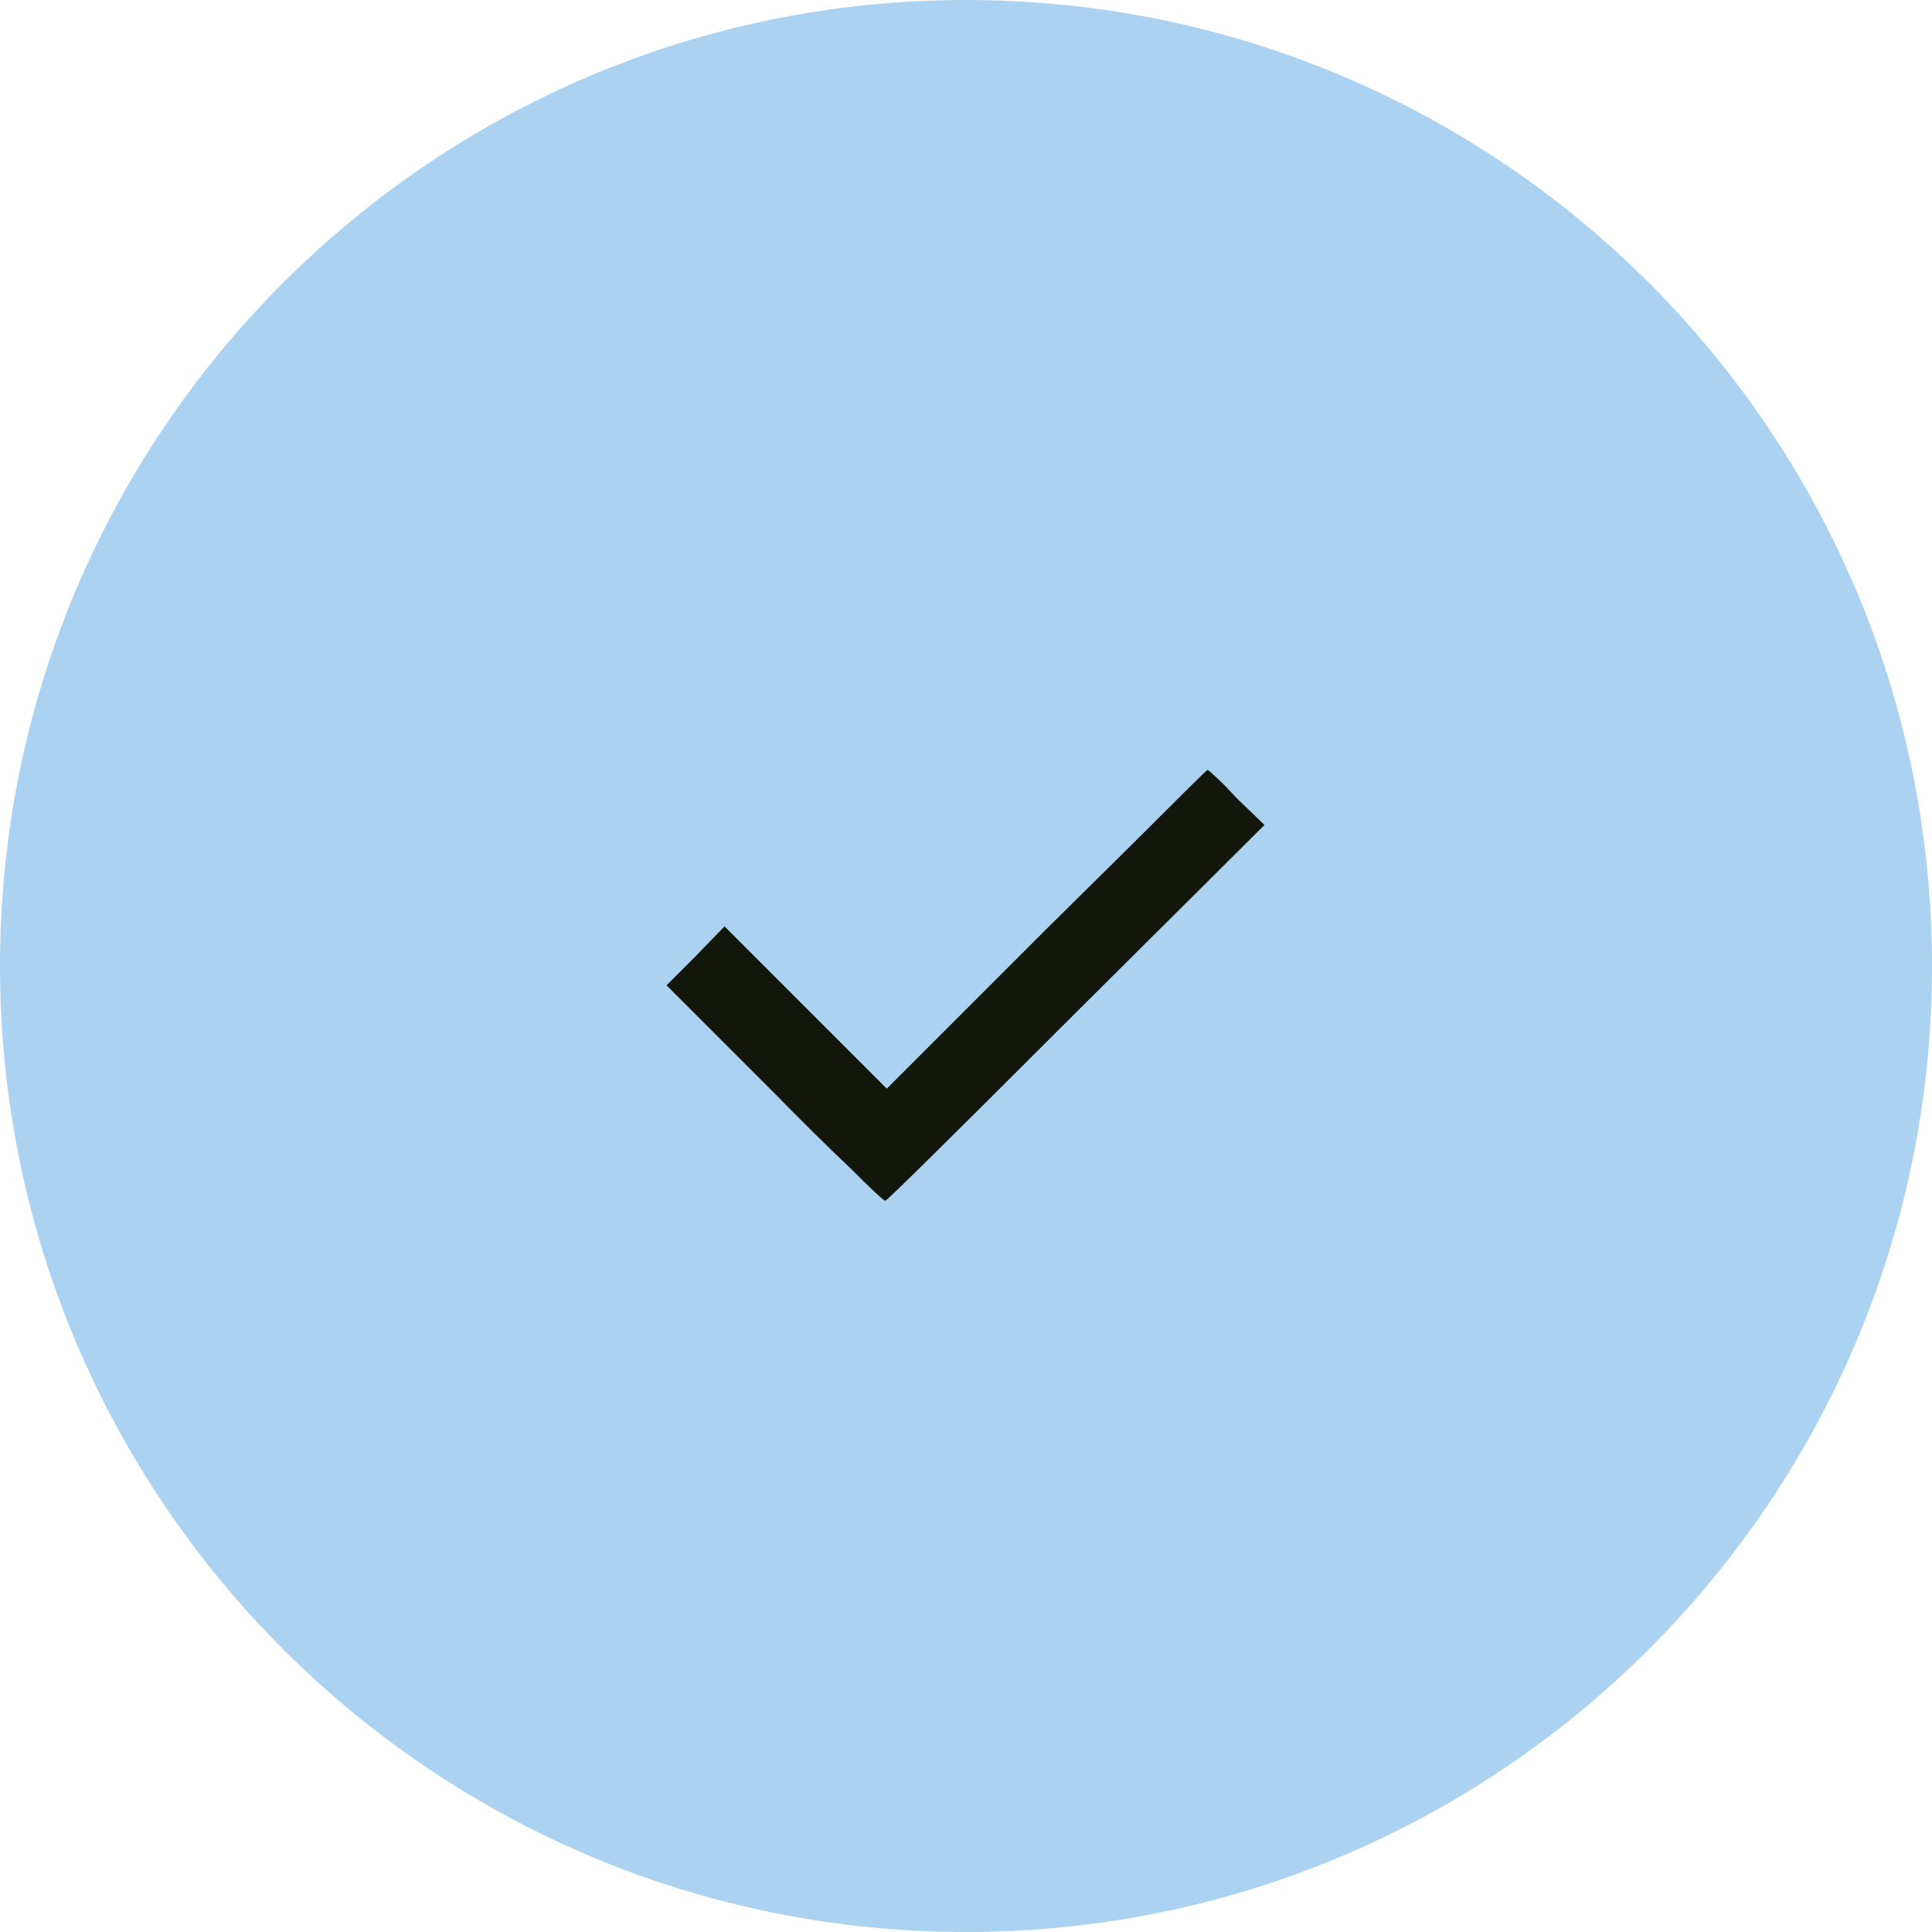 <svg xmlns="http://www.w3.org/2000/svg" width="50" height="50" viewBox="0 0 50 50" fill="none"><path d="M0 25C0 11.193 11.193 0 25 0C38.807 0 50 11.193 50 25C50 38.807 38.807 50 25 50C11.193 50 0 38.807 0 25Z" fill="#ABD3F1"></path><path d="M27.075 24.05L22.95 28.175L18.75 23.975L18 24.75L17.25 25.5L20.025 28.275C20.742 29.008 21.408 29.667 22.025 30.25C22.575 30.8 22.871 31.075 22.913 31.075C22.954 31.075 24.6 29.45 27.85 26.2L32.725 21.35L32 20.65C31.833 20.467 31.671 20.3 31.512 20.15C31.354 20 31.267 19.925 31.25 19.925C31.233 19.925 30.592 20.558 29.325 21.825L27.075 24.05Z" fill="#13160B"></path></svg>